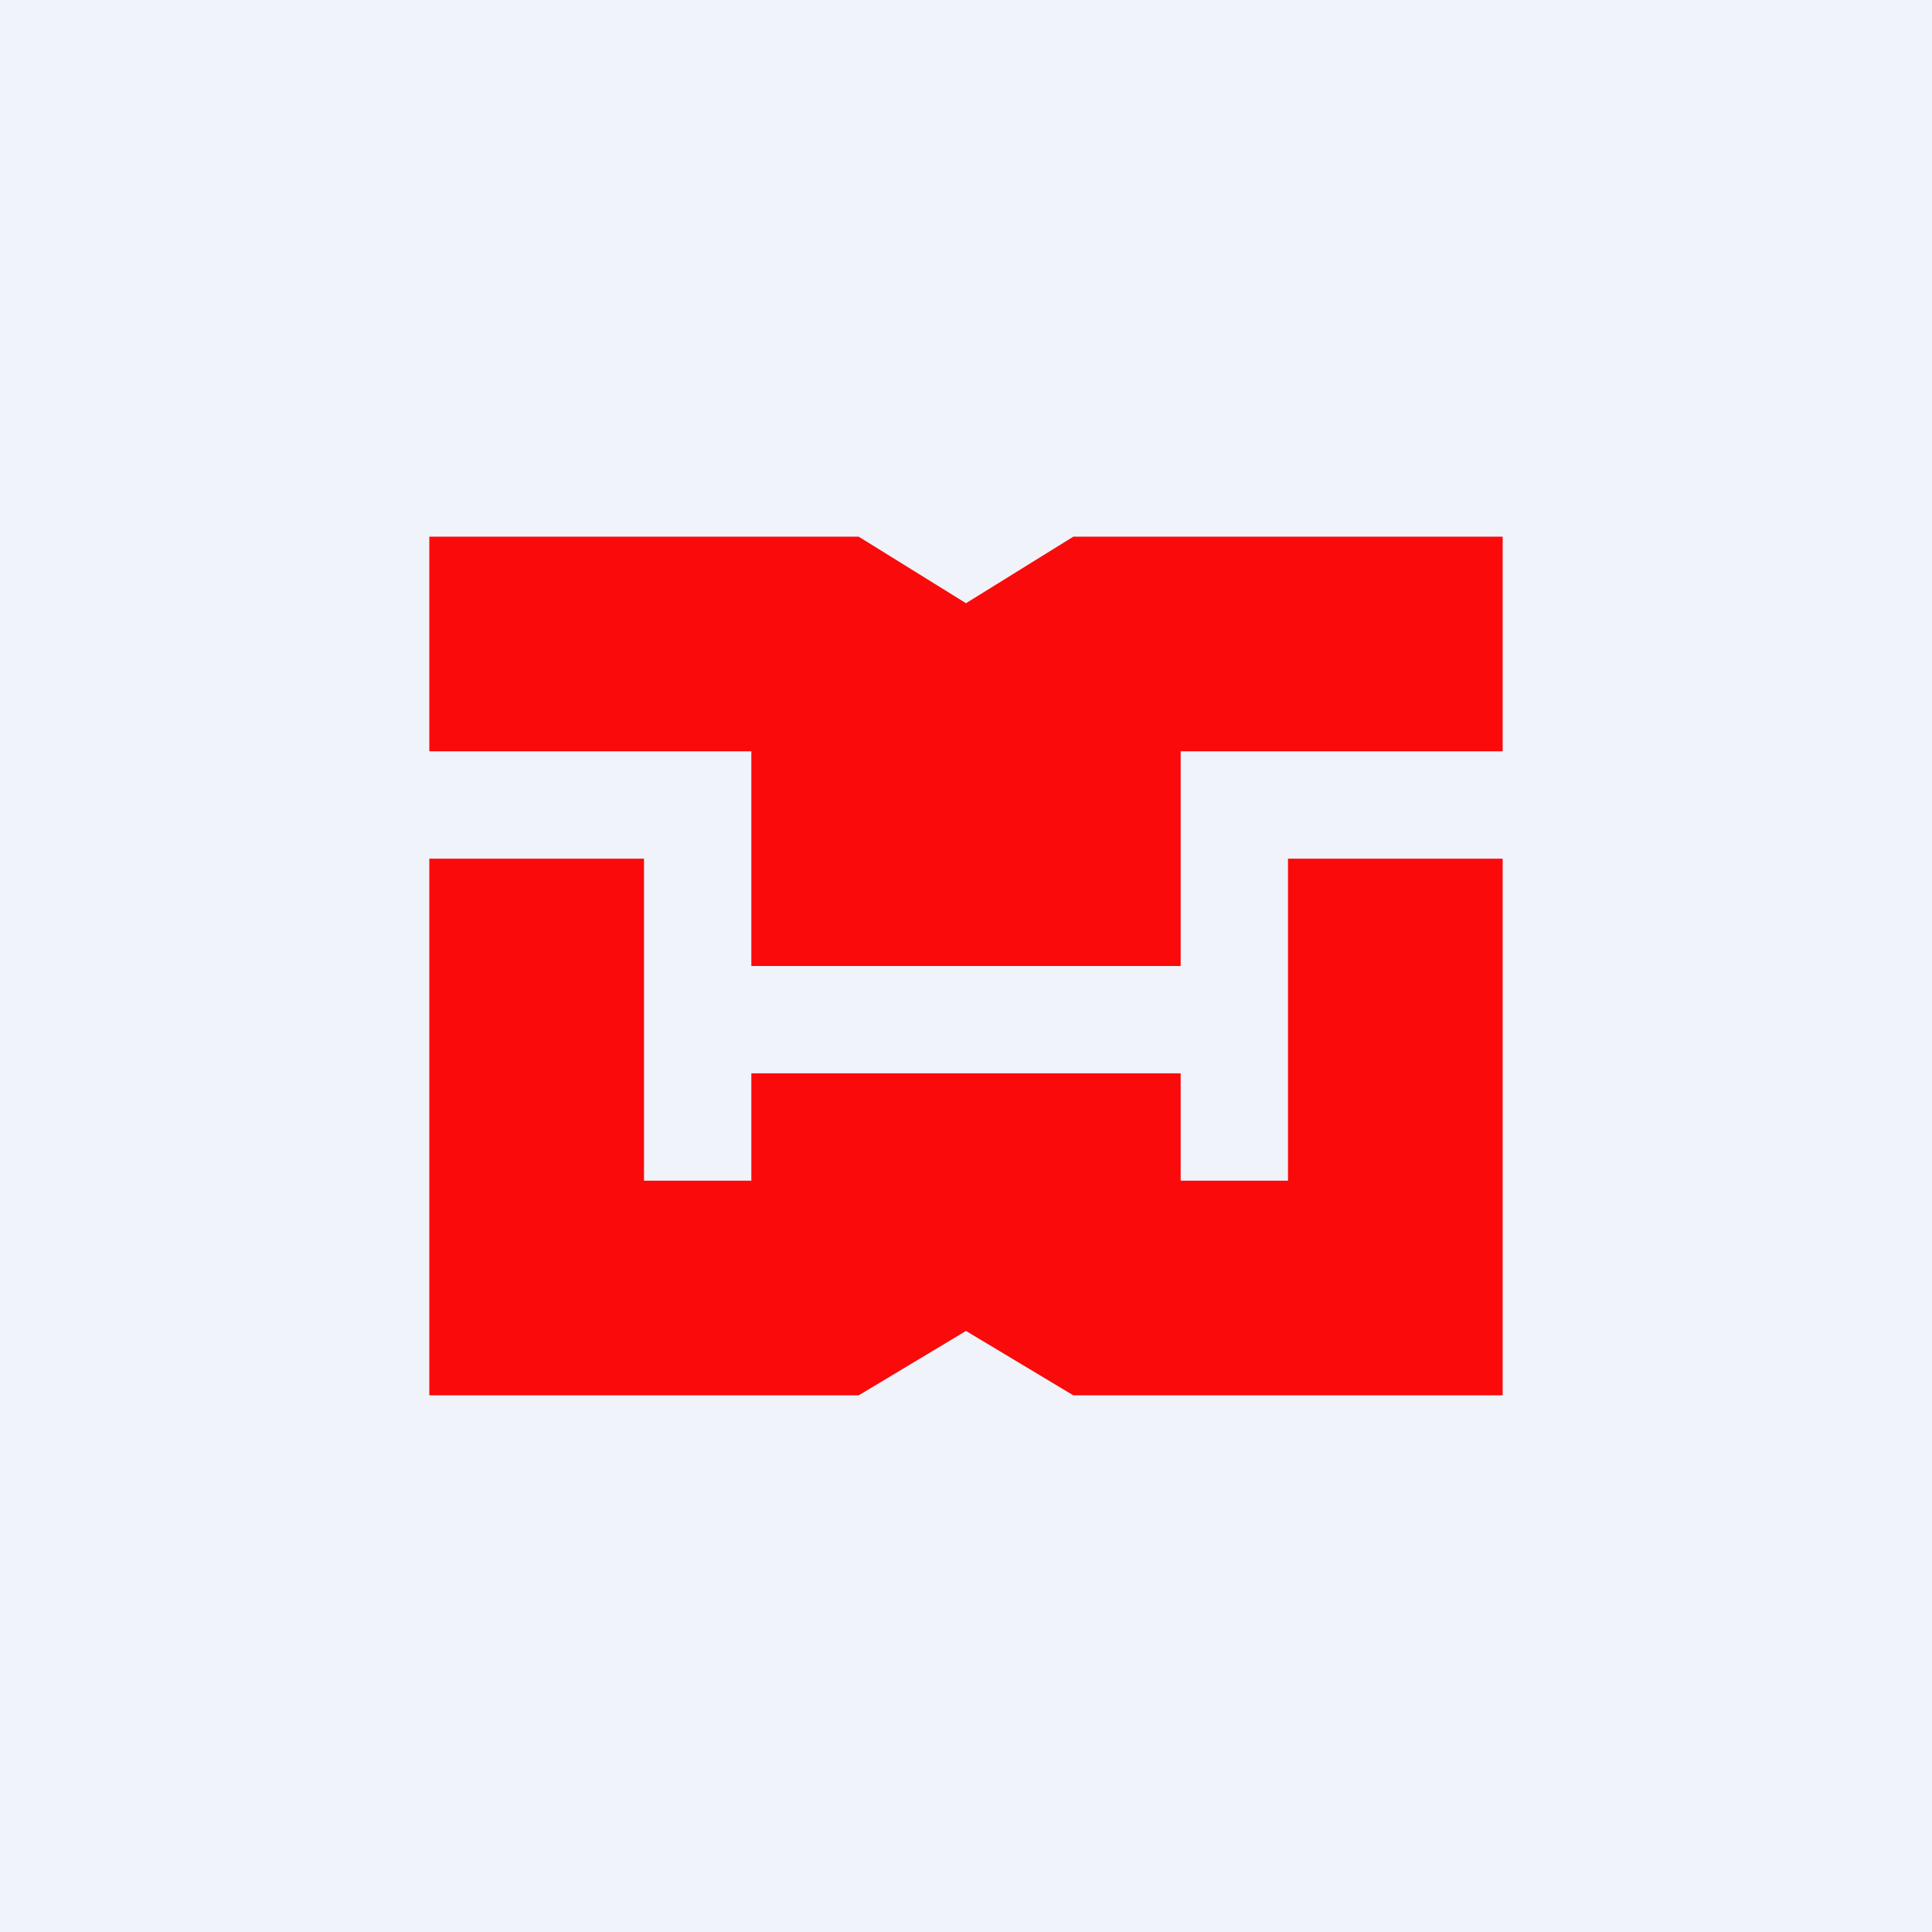 <!-- by TradingView --><svg width="18" height="18" viewBox="0 0 18 18" xmlns="http://www.w3.org/2000/svg"><path fill="#F0F3FA" d="M0 0h18v18H0z"/><path d="M4 7V5h4l1 .62L10 5h4v2h-3v2H7V7H4Zm0 1v5h4l1-.6 1 .6h4V8h-2v3h-1v-1H7v1H6V8H4Z" fill="#FA0A0B"/></svg>